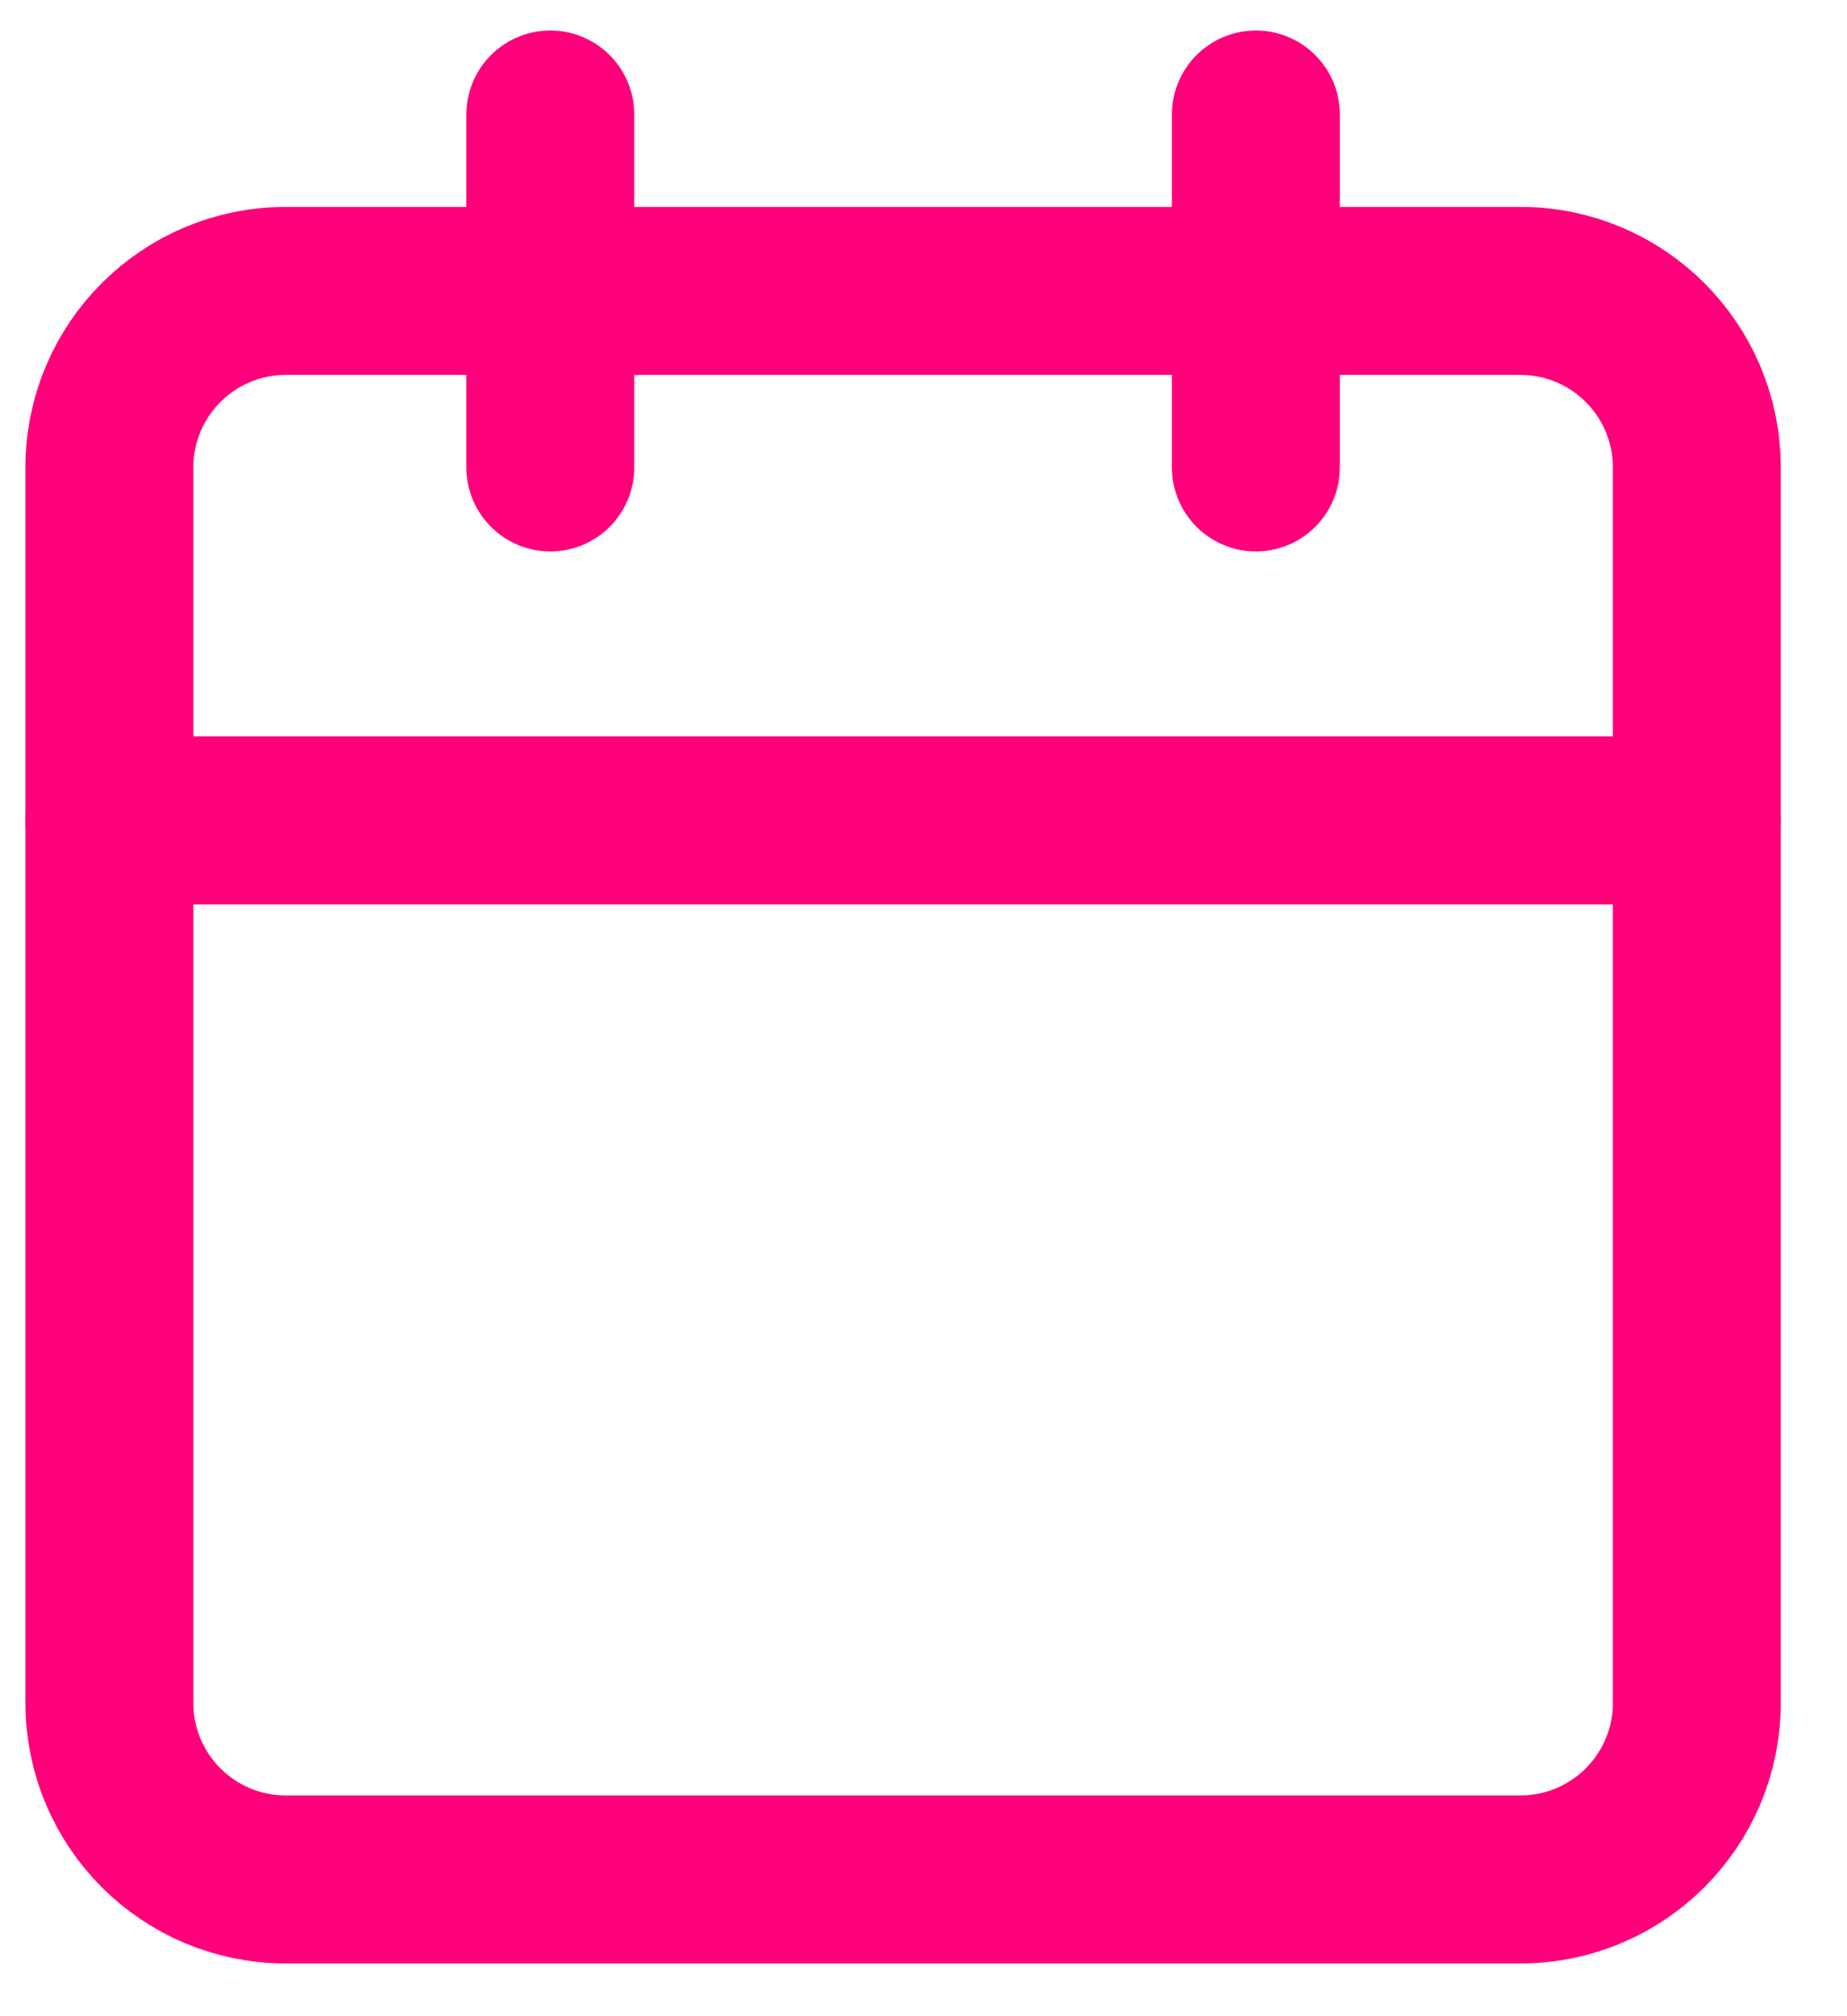 <svg width="22" height="24" viewBox="0 0 22 24" fill="none" xmlns="http://www.w3.org/2000/svg">
<path d="M18.11 3.463H3.404C2.243 3.463 1.303 4.404 1.303 5.564V20.271C1.303 21.431 2.243 22.372 3.404 22.372H18.11C19.27 22.372 20.211 21.431 20.211 20.271V5.564C20.211 4.404 19.27 3.463 18.11 3.463Z" stroke="#FF007A" stroke-width="2" stroke-linecap="round" stroke-linejoin="round"/>
<path d="M14.959 1.363V5.564" stroke="#FF007A" stroke-width="2" stroke-linecap="round" stroke-linejoin="round"/>
<path d="M6.555 1.363V5.564" stroke="#FF007A" stroke-width="2" stroke-linecap="round" stroke-linejoin="round"/>
<path d="M1.303 9.766H20.211" stroke="#FF007A" stroke-width="2" stroke-linecap="round" stroke-linejoin="round"/>
</svg>
